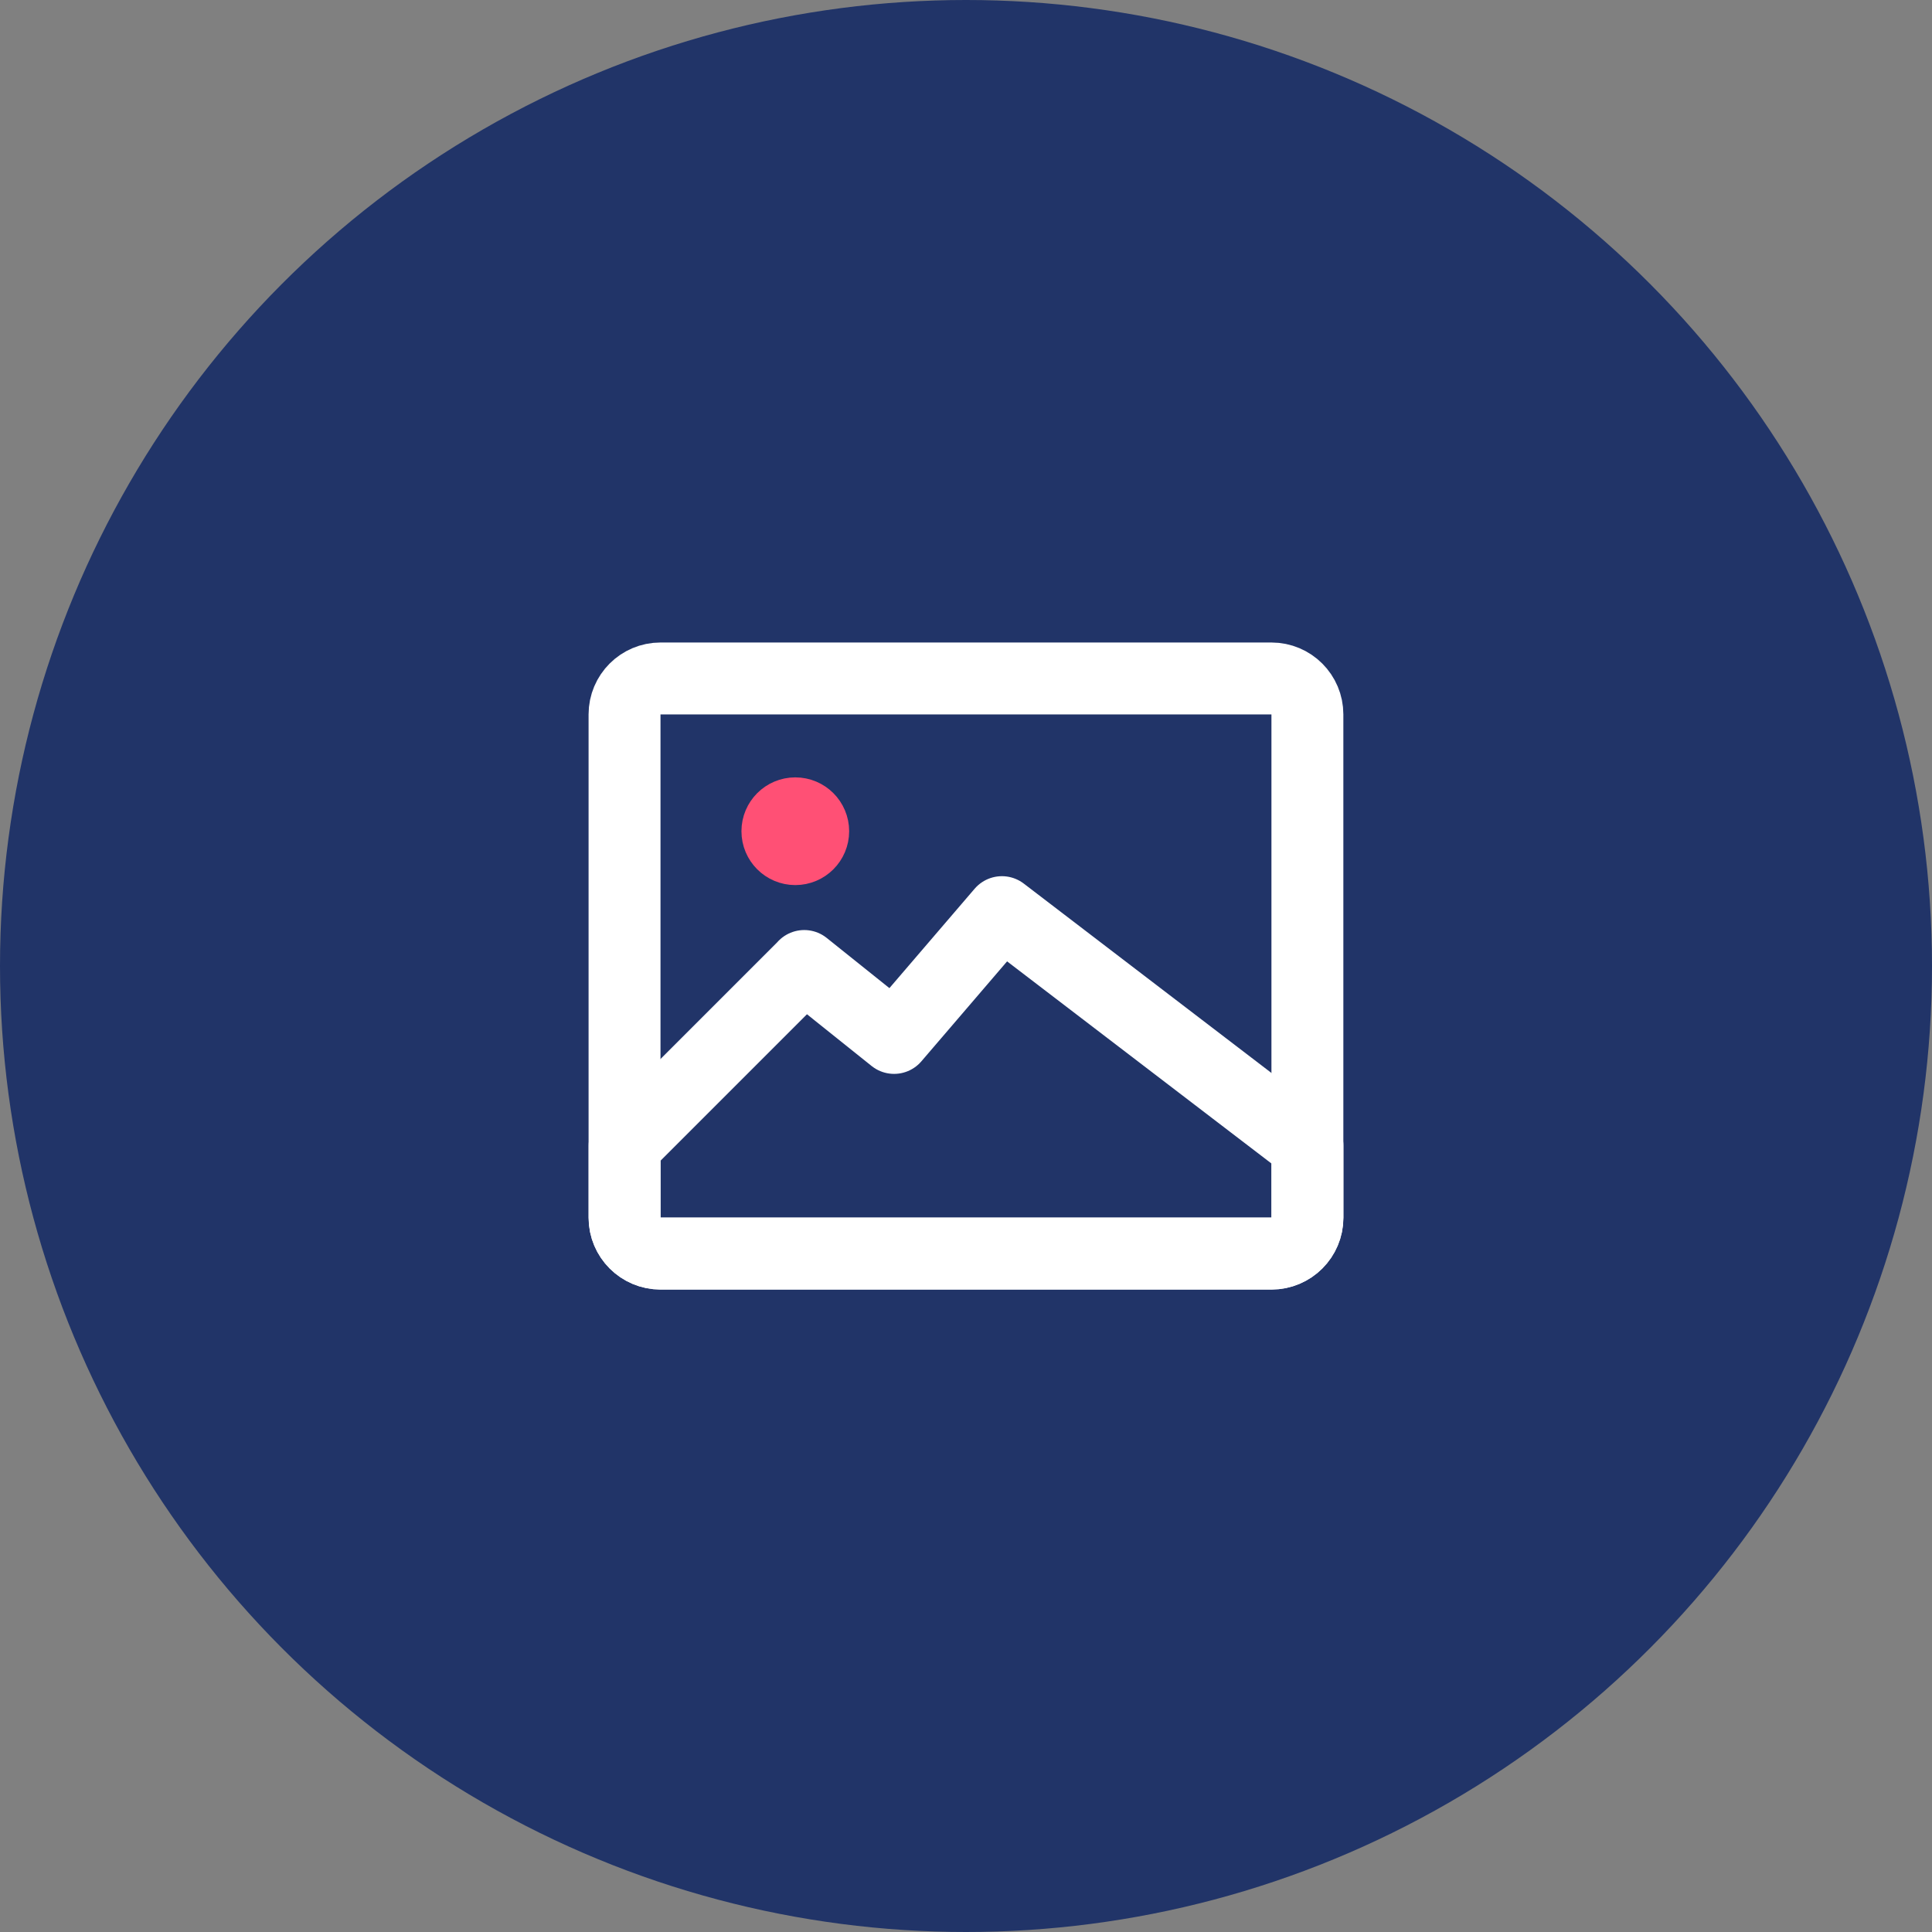 <?xml version="1.0" encoding="UTF-8"?>
<svg id="Layer_2" data-name="Layer 2" xmlns="http://www.w3.org/2000/svg" viewBox="0 0 285.56 285.56">
  <rect x="0" y="0" width="285.56" height="285.56" fill="#808080" stroke="none"/>
  <defs>
    <style>
      .cls-1 {
        fill: #213468;
        stroke-width: 0px;
      }

      .cls-2, .cls-3 {
        stroke: #fff;
        stroke-width: 10.63px;
      }

      .cls-2, .cls-3, .cls-4 {
        fill: none;
        stroke-linejoin: round;
      }

      .cls-3, .cls-4 {
        stroke-linecap: round;
      }

      .cls-4 {
        stroke: #ff5075;
        stroke-width: 7.96px;
      }
    </style>
  </defs>
  <g id="Layer_2-2" data-name="Layer 2">
    <g>
      <circle class="cls-1" cx="142.78" cy="142.78" r="142.78"/>
      <g>
        <path id="Rectangle" class="cls-3" d="M97.62,100.28h90.31c2.93,0,5.31,2.38,5.31,5.31v74.38c0,2.93-2.38,5.31-5.31,5.31h-90.31c-2.93,0-5.31-2.38-5.31-5.31v-74.38c0-2.93,2.38-5.31,5.31-5.31Z"/>
        <circle id="Oval" class="cls-4" cx="117.55" cy="122.86" r="3.98"/>
        <path id="Path-3" class="cls-2" d="M118.87,142.78l13.28,10.63,15.94-18.59,45.16,34.53v10.63c0,2.93-2.38,5.31-5.31,5.31h-90.31c-2.93,0-5.31-2.38-5.31-5.31v-10.63l26.56-26.56h0Z"/>
      </g>
    </g>
  </g>
</svg>